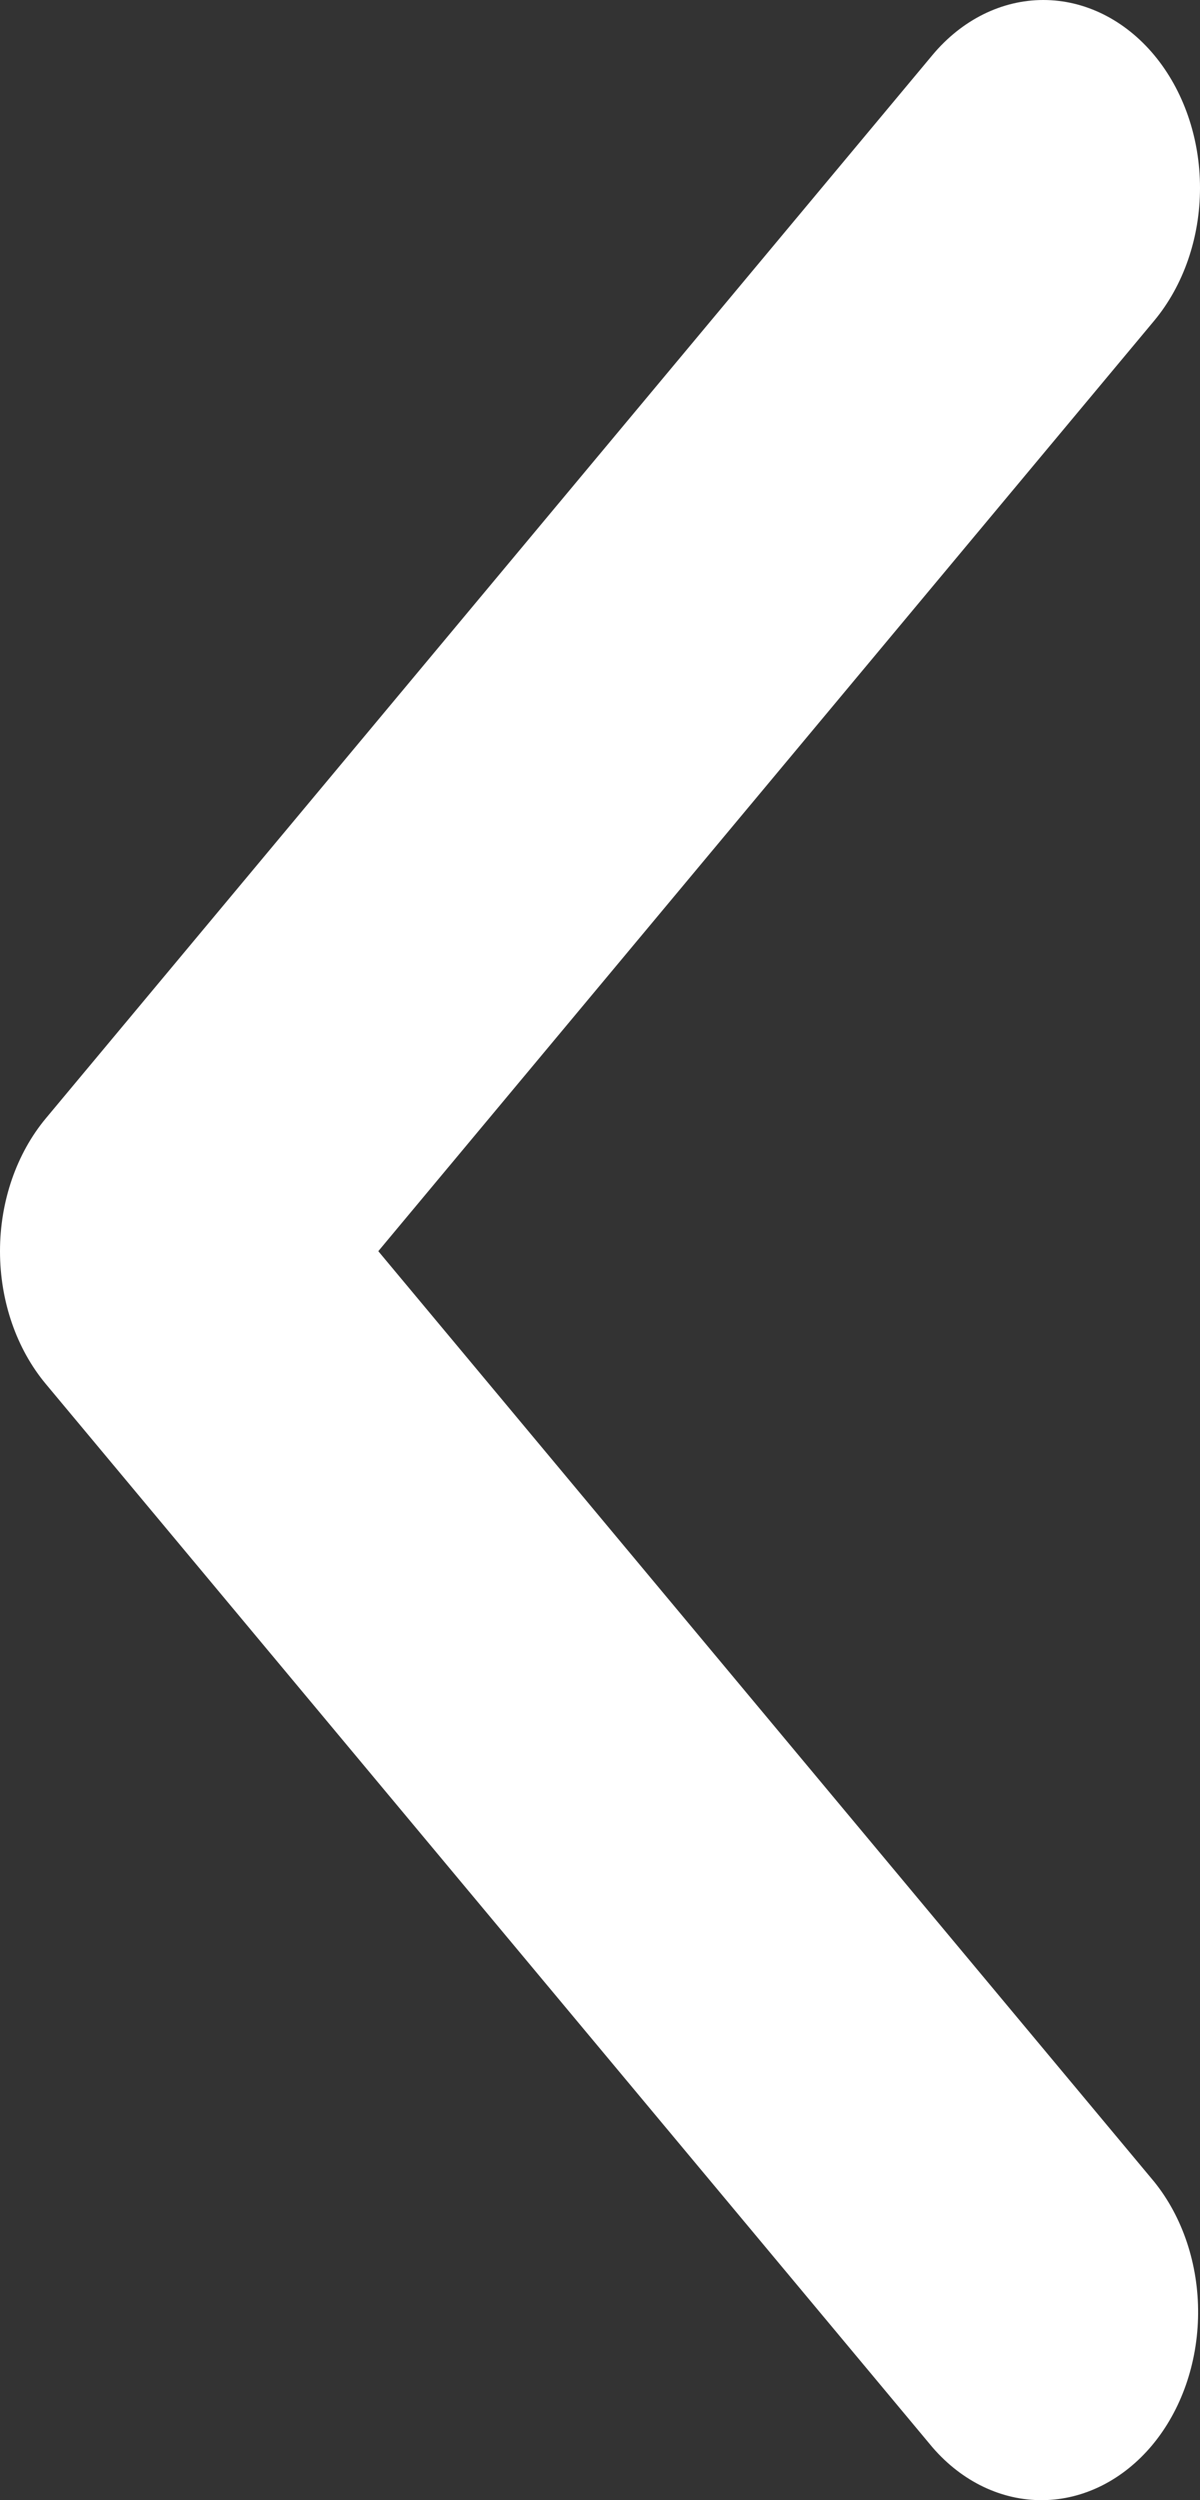 <svg width="12" height="25" viewBox="0 0 12 25" fill="none" xmlns="http://www.w3.org/2000/svg">
<rect x="0" y="0" width="12" height="25" fill="#333333" stroke="none"/>
<path d="M11.541 0.55C11.835 0.903 12 1.381 12 1.879C12 2.377 11.835 2.855 11.541 3.208L3.783 12.511L11.541 21.815C11.827 22.169 11.985 22.644 11.981 23.137C11.977 23.63 11.813 24.101 11.522 24.45C11.231 24.798 10.838 24.996 10.427 25C10.017 25.004 9.621 24.815 9.325 24.472L0.459 13.84C0.165 13.488 0 13.01 0 12.511C0 12.013 0.165 11.535 0.459 11.182L9.325 0.55C9.619 0.198 10.018 0 10.433 0C10.849 0 11.247 0.198 11.541 0.55V0.55Z" fill="white"/>
</svg>
